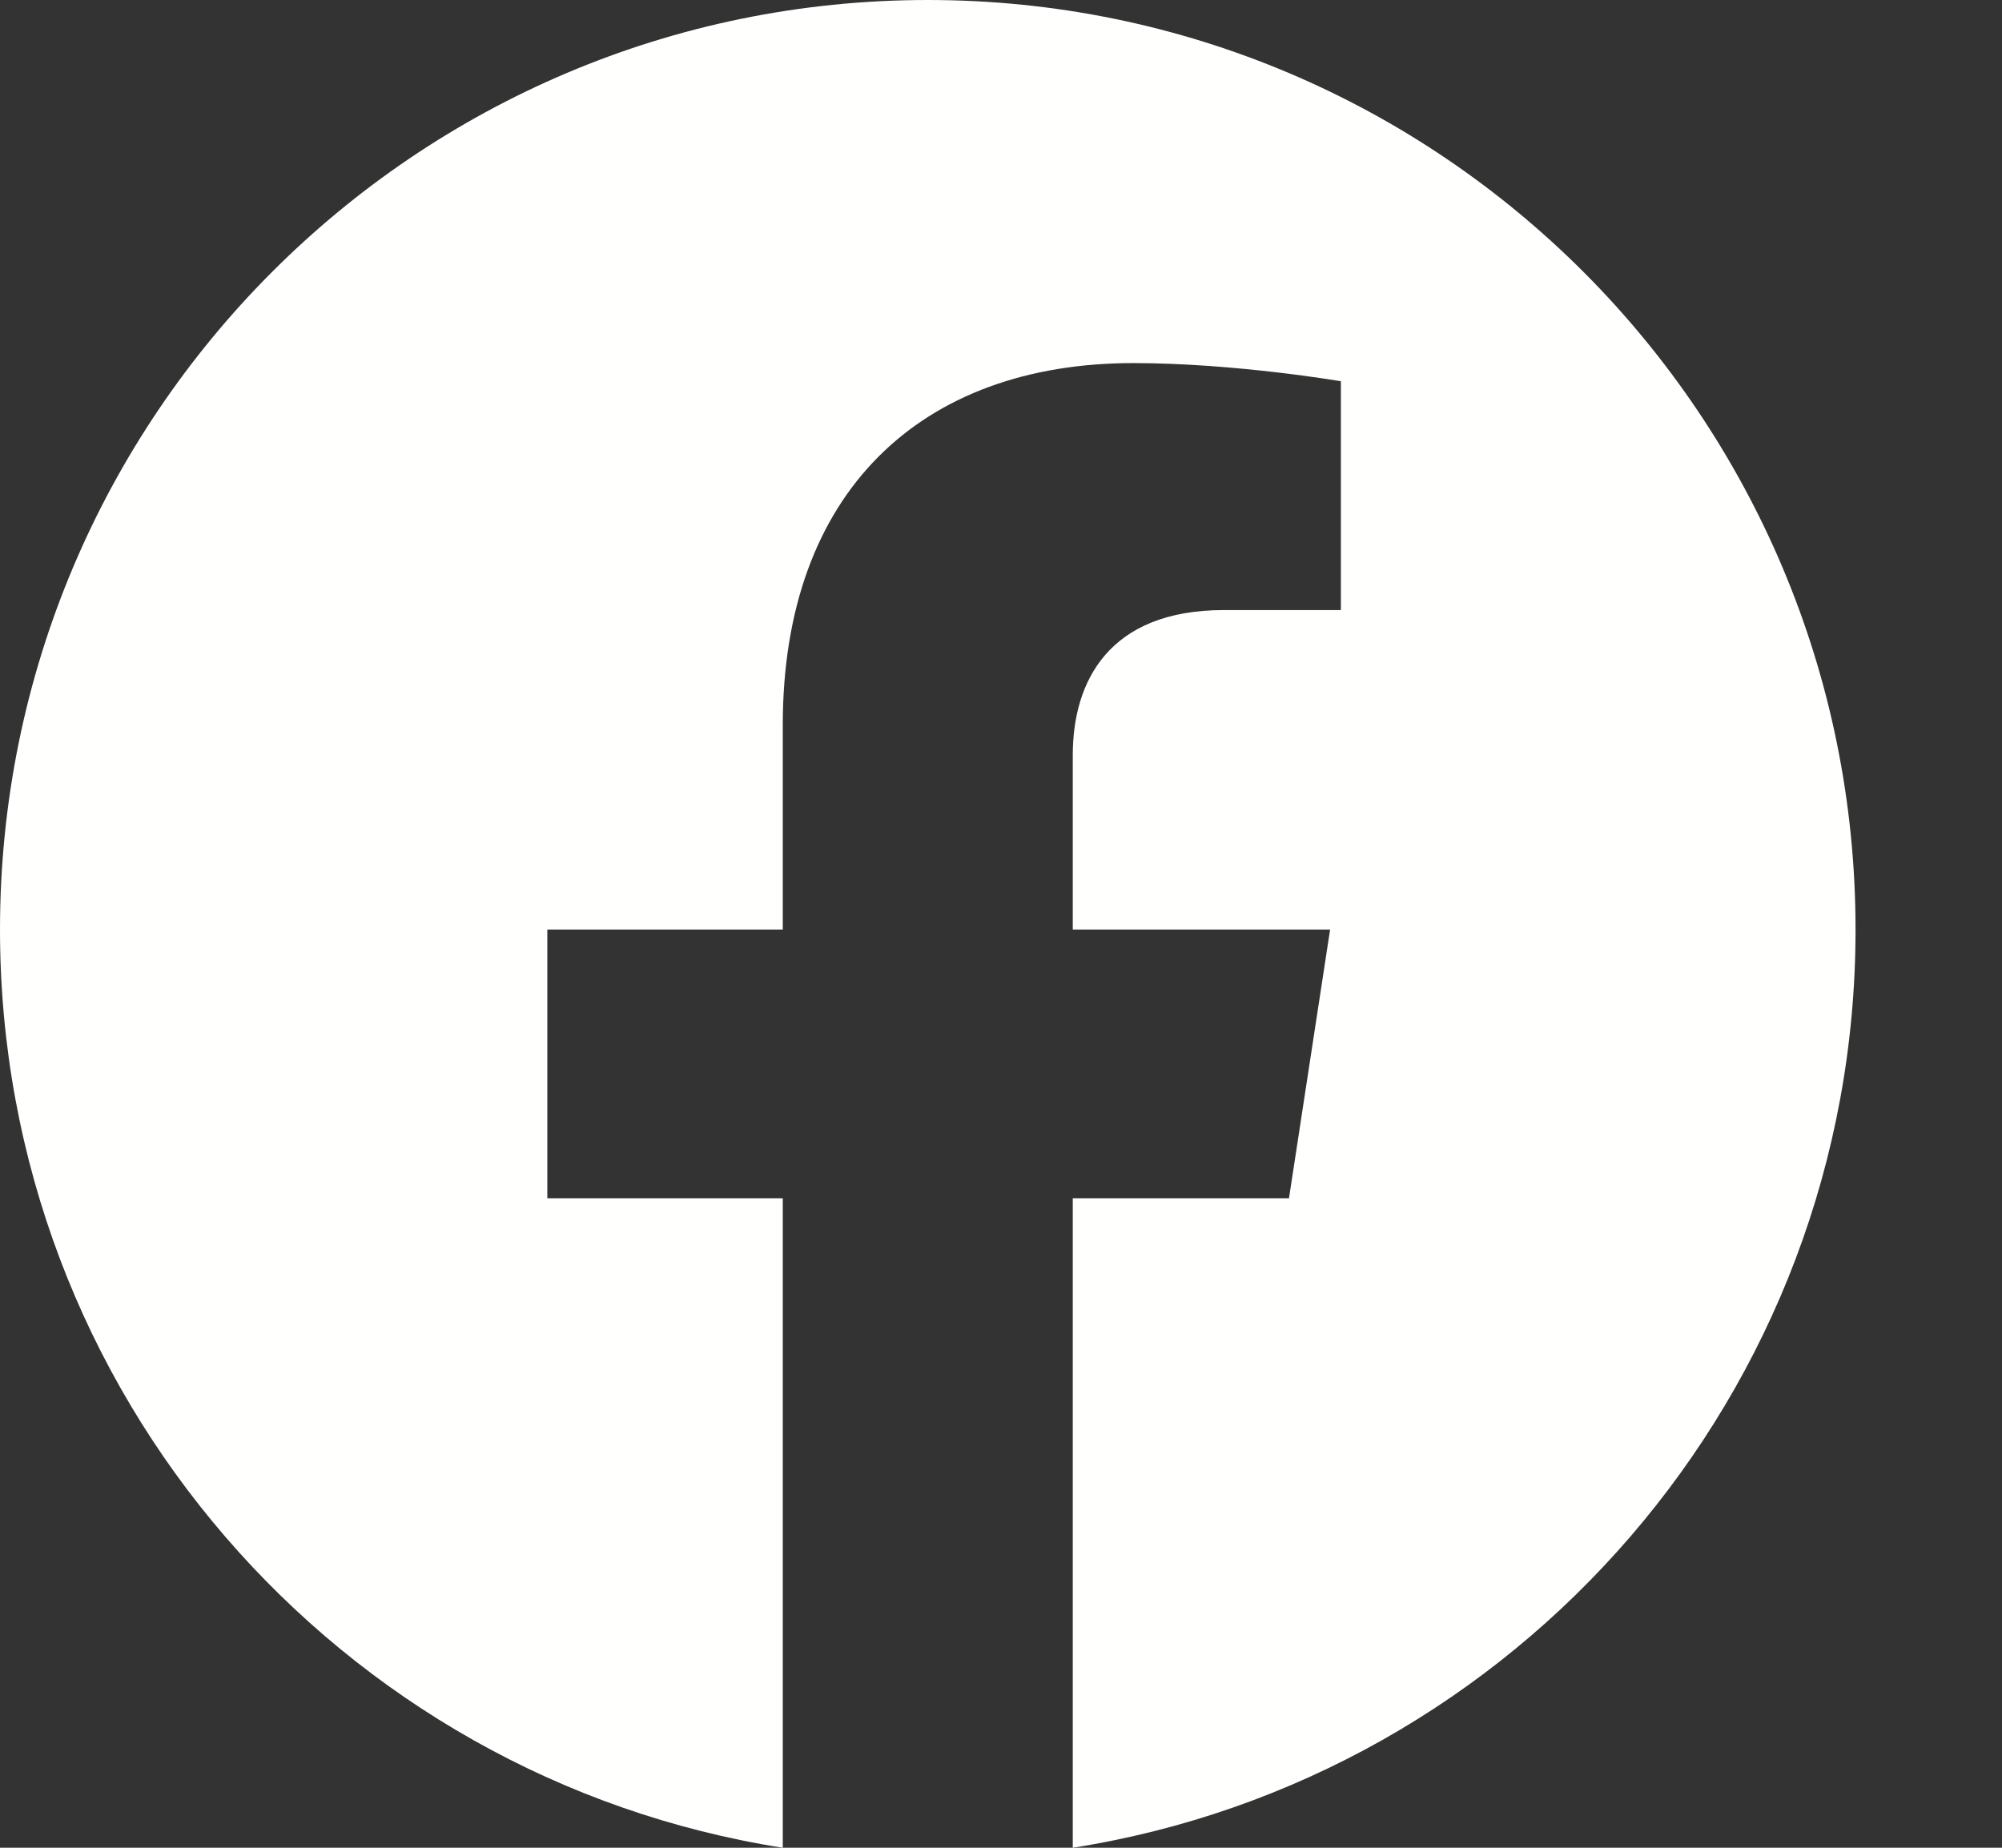 <svg width="13" height="12" viewBox="0 0 13 12" fill="none" xmlns="http://www.w3.org/2000/svg">
    <rect x="0" y="0" width="13" height="12" fill="#333333" stroke="none"/>
    <path fill-rule="evenodd" clip-rule="evenodd" d="M12.049 6.037C12.049 2.703 9.352 0 6.025 0C2.697 0 0 2.703 0 6.037C0 9.05 2.203 11.547 5.083 12V7.782H3.554V6.037H5.083V4.707C5.083 3.194 5.983 2.358 7.359 2.358C8.018 2.358 8.707 2.476 8.707 2.476V3.962H7.948C7.199 3.962 6.966 4.427 6.966 4.904V6.037H8.637L8.37 7.782H6.966V12C9.846 11.547 12.049 9.05 12.049 6.037Z" fill="#FFFFFE"/>
</svg>
